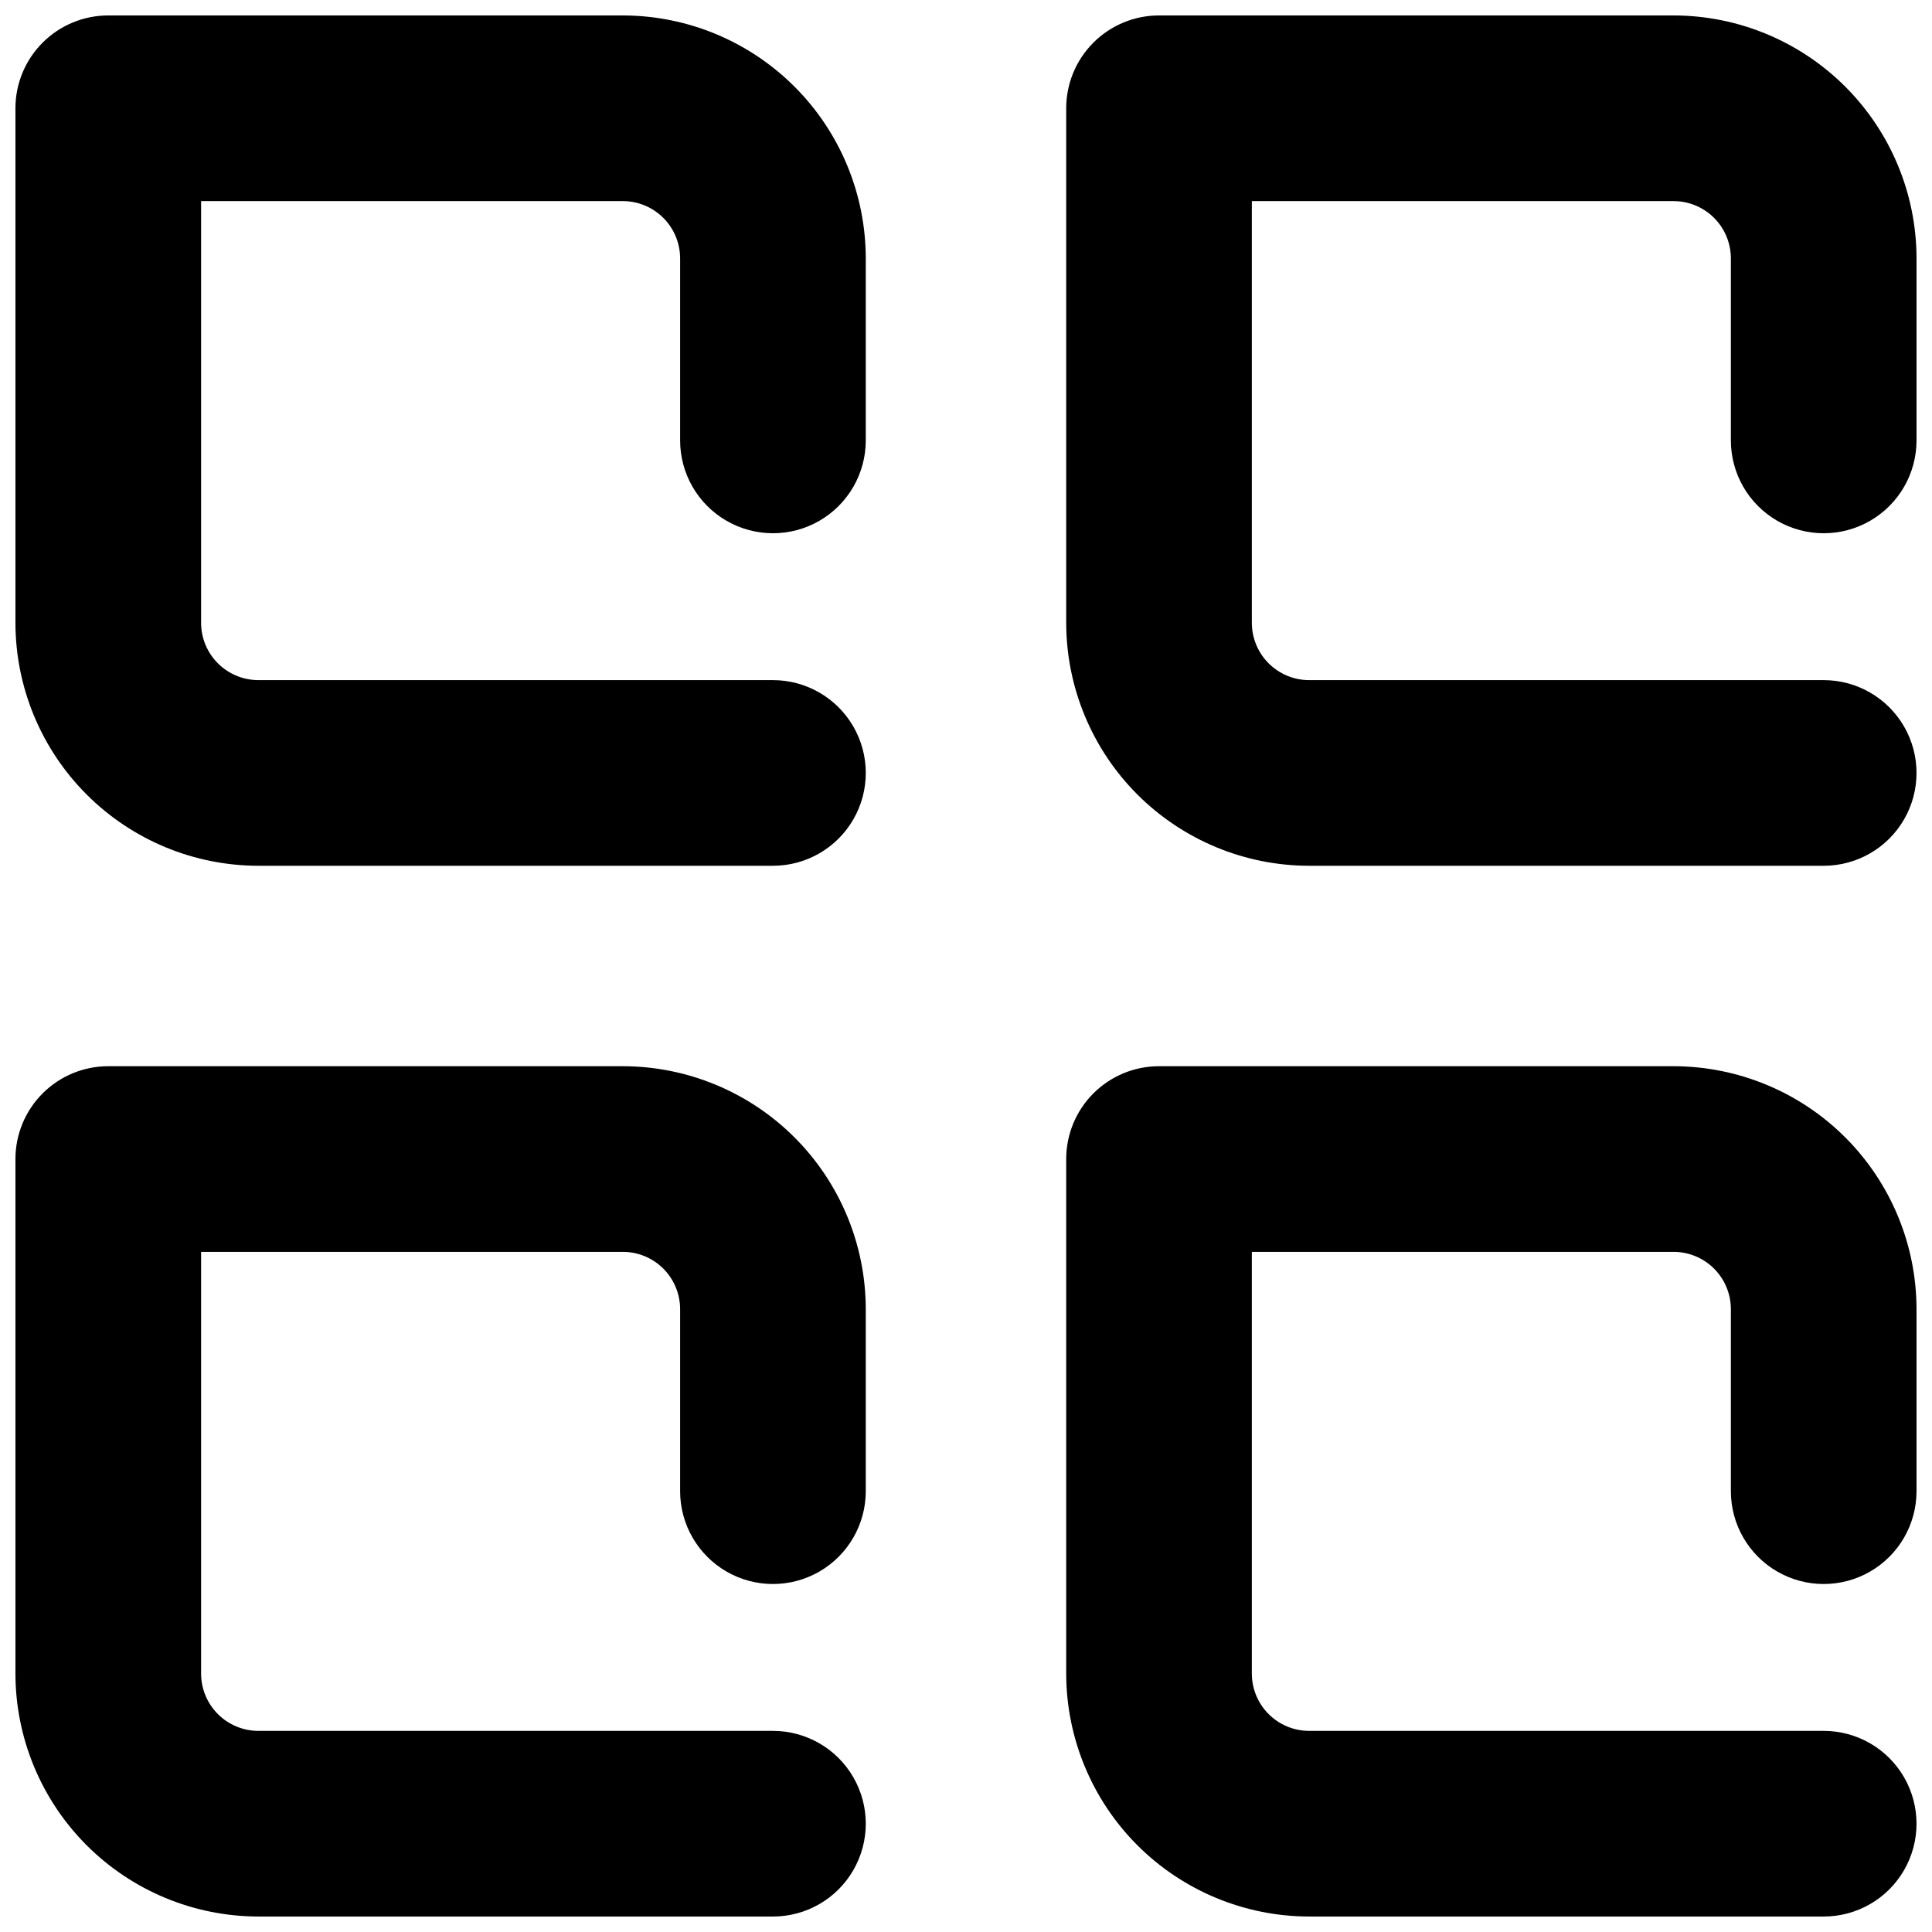 <?xml version="1.0" encoding="UTF-8"?>
<!-- Uploaded to: SVG Repo, www.svgrepo.com, Generator: SVG Repo Mixer Tools -->
<svg width="800px" height="800px" version="1.1" viewBox="144 144 512 512" xmlns="http://www.w3.org/2000/svg">
 <defs>
  <clipPath id="d">
   <path d="m148.09 148.09h225.91v225.91h-225.91z"/>
  </clipPath>
  <clipPath id="c">
   <path d="m426 426h225.9v225.9h-225.9z"/>
  </clipPath>
  <clipPath id="b">
   <path d="m426 148.09h225.9v225.91h-225.9z"/>
  </clipPath>
  <clipPath id="a">
   <path d="m148.09 426h225.91v225.9h-225.91z"/>
  </clipPath>
 </defs>
 <g>
  <g clip-path="url(#d)">
   <path d="m348.84 373.44h-136.37c-17.07-0.02-33.434-6.809-45.5-18.875-12.07-12.07-18.859-28.434-18.879-45.5v-136.37c0-6.527 2.59-12.781 7.207-17.395 4.613-4.617 10.867-7.207 17.395-7.207h136.37c17.066 0.02 33.43 6.809 45.5 18.879 12.066 12.066 18.855 28.43 18.875 45.5v48.246-0.004c0 8.789-4.688 16.91-12.297 21.305-7.613 4.394-16.988 4.394-24.602 0-7.609-4.394-12.301-12.516-12.301-21.305v-48.242c-0.004-4.027-1.605-7.883-4.449-10.73-2.844-2.844-6.703-4.445-10.727-4.449h-111.77v111.77c0.004 4.023 1.605 7.883 4.449 10.727 2.848 2.844 6.703 4.445 10.73 4.449h136.37c8.789 0 16.91 4.691 21.305 12.301 4.394 7.613 4.394 16.988 0 24.602-4.394 7.609-12.516 12.297-21.305 12.297z"/>
  </g>
  <g clip-path="url(#c)">
   <path d="m627.3 651.9h-136.37c-17.066-0.02-33.43-6.809-45.5-18.875-12.066-12.07-18.855-28.434-18.875-45.5v-136.37c0-6.523 2.59-12.781 7.203-17.395s10.871-7.203 17.395-7.203h136.37c17.066 0.02 33.43 6.809 45.5 18.875 12.066 12.07 18.855 28.434 18.875 45.5v48.246c0 8.789-4.688 16.91-12.301 21.305-7.609 4.394-16.988 4.394-24.598 0-7.613-4.394-12.301-12.516-12.301-21.305v-48.246c-0.004-4.023-1.605-7.879-4.449-10.727-2.848-2.844-6.703-4.445-10.727-4.449h-111.77v111.77c0.004 4.023 1.605 7.879 4.449 10.727 2.848 2.844 6.703 4.445 10.727 4.449h136.37c8.789 0 16.91 4.688 21.305 12.301 4.391 7.609 4.391 16.988 0 24.598-4.394 7.613-12.516 12.301-21.305 12.301z"/>
  </g>
  <g clip-path="url(#b)">
   <path d="m627.3 373.44h-136.37c-17.066-0.02-33.43-6.809-45.5-18.875-12.066-12.07-18.855-28.434-18.875-45.5v-136.37c0-6.527 2.59-12.781 7.203-17.395 4.613-4.617 10.871-7.207 17.395-7.207h136.37c17.066 0.02 33.43 6.809 45.5 18.879 12.066 12.066 18.855 28.43 18.875 45.5v48.246-0.004c0 8.789-4.688 16.91-12.301 21.305-7.609 4.394-16.988 4.394-24.598 0-7.613-4.394-12.301-12.516-12.301-21.305v-48.242c-0.004-4.027-1.605-7.883-4.449-10.73-2.848-2.844-6.703-4.445-10.727-4.449h-111.77v111.77c0.004 4.023 1.605 7.883 4.449 10.727 2.848 2.844 6.703 4.445 10.727 4.449h136.37c8.789 0 16.91 4.691 21.305 12.301 4.391 7.613 4.391 16.988 0 24.602-4.394 7.609-12.516 12.297-21.305 12.297z"/>
  </g>
  <g clip-path="url(#a)">
   <path d="m348.84 651.9h-136.37c-17.07-0.02-33.434-6.809-45.5-18.875-12.07-12.07-18.859-28.434-18.879-45.5v-136.37c0-6.523 2.59-12.781 7.207-17.395 4.613-4.613 10.867-7.203 17.395-7.203h136.37c17.066 0.02 33.43 6.809 45.5 18.875 12.066 12.07 18.855 28.434 18.875 45.5v48.246c0 8.789-4.688 16.91-12.297 21.305-7.613 4.394-16.988 4.394-24.602 0-7.609-4.394-12.301-12.516-12.301-21.305v-48.246c-0.004-4.023-1.605-7.879-4.449-10.727-2.844-2.844-6.703-4.445-10.727-4.449h-111.77v111.77c0.004 4.023 1.605 7.879 4.449 10.727 2.848 2.844 6.703 4.445 10.73 4.449h136.37c8.789 0 16.91 4.688 21.305 12.301 4.394 7.609 4.394 16.988 0 24.598-4.394 7.613-12.516 12.301-21.305 12.301z"/>
  </g>
 </g>
</svg>